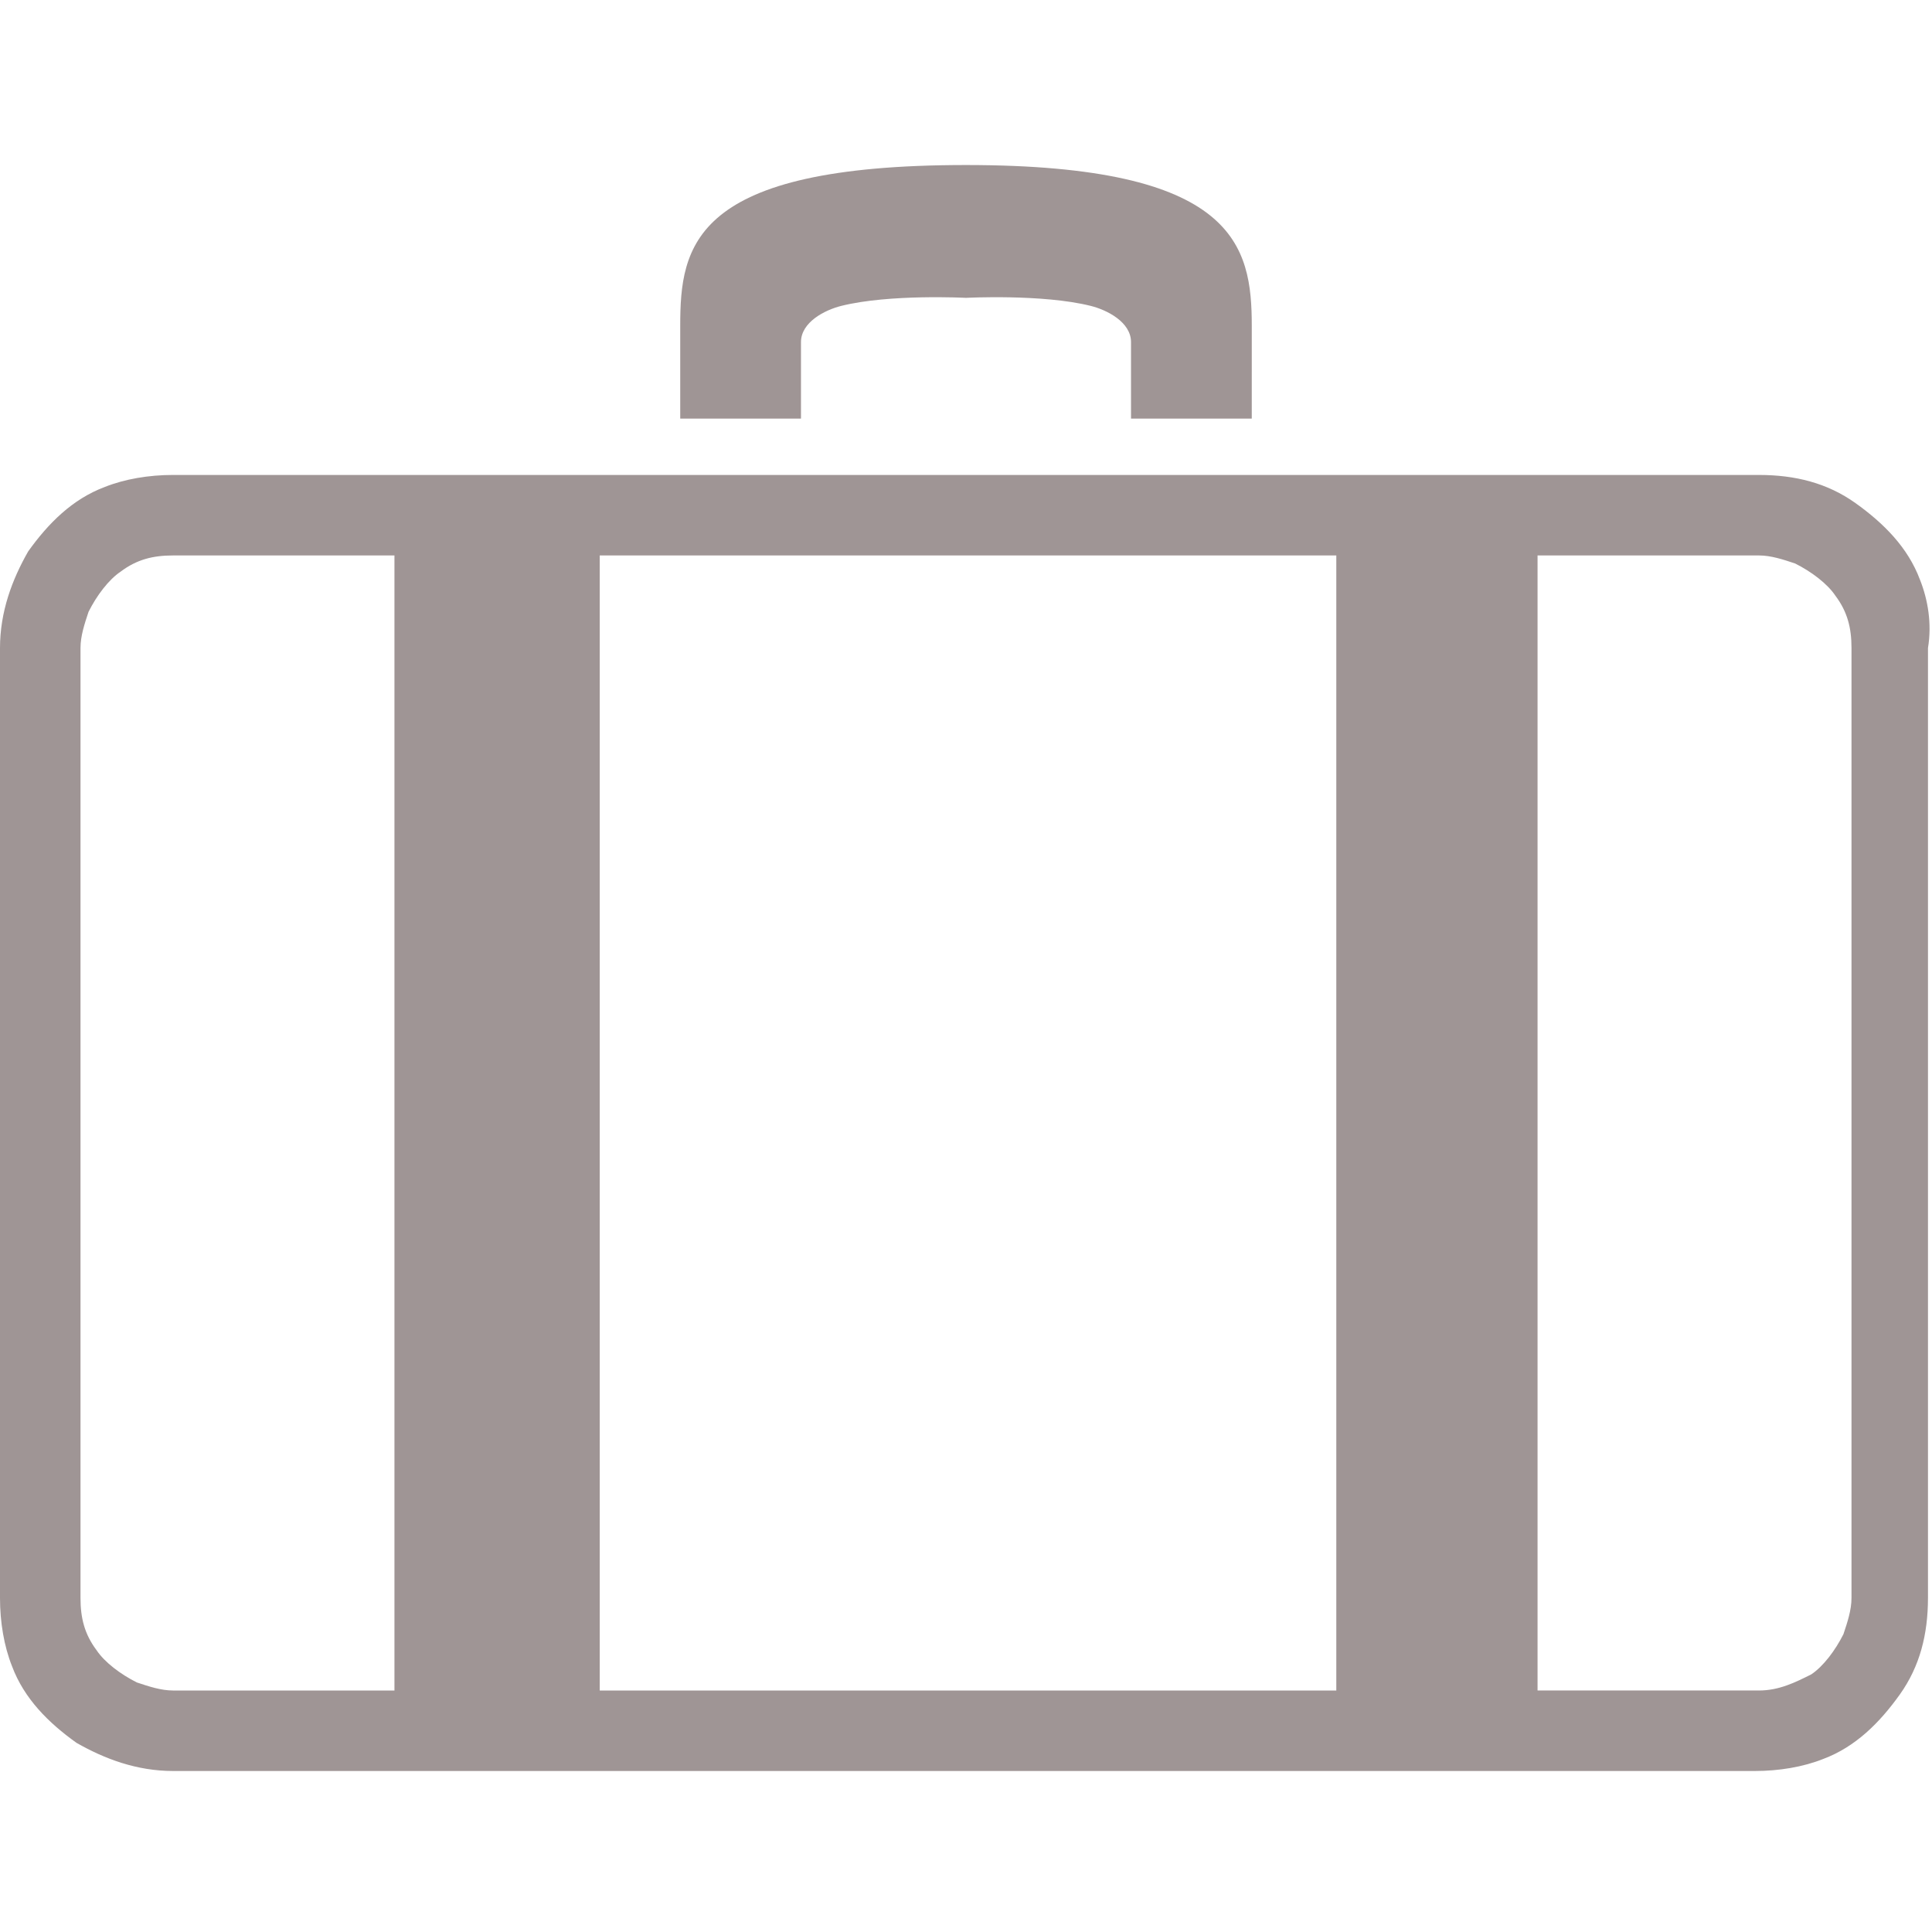 <svg version="1.1" xmlns="http://www.w3.org/2000/svg" x="0" y="0" viewBox="0 0 48 48" style="enable-background:new 0 0 48 48" xml:space="preserve" width="48" height="48"><style>.st0{fill:#9f9595}</style><path class="st0" d="M19.9 8.5c0-.5.6-.8 1-.9 1.2-.3 3.1-.2 3.1-.2s1.9-.1 3.1.2c.4.1 1 .4 1 .9v1.9h3V8.1c0-2-.4-4-7.1-4-6.8 0-7.1 2-7.1 4v2.3h3V8.5zM47.7 14.4c-.3-.8-.9-1.4-1.6-1.9-.7-.5-1.5-.7-2.4-.7H4.3c-.6 0-1.2.1-1.7.3-.8.3-1.4.9-1.9 1.6-.4.7-.7 1.5-.7 2.4v23.6c0 .6.1 1.2.3 1.7.3.8.9 1.4 1.6 1.9.7.4 1.5.7 2.4.7h39.3c.6 0 1.2-.1 1.7-.3.8-.3 1.4-.9 1.9-1.6.5-.7.7-1.5.7-2.4V16.1c.1-.6 0-1.2-.2-1.7zM9.8 42H4.3c-.3 0-.6-.1-.9-.2-.4-.2-.8-.5-1-.8-.3-.4-.4-.8-.4-1.3V16.1c0-.3.1-.6.2-.9.2-.4.5-.8.8-1 .4-.3.8-.4 1.3-.4h5.5V42zm23.3 0H14.9V13.8h18.3V42zM46 39.7c0 .3-.1.6-.2.9-.2.4-.5.8-.8 1-.4.2-.8.4-1.3.4h-5.5V13.8h5.5c.3 0 .6.1.9.2.4.2.8.5 1 .8.3.4.4.8.4 1.3v23.6z"/></svg>